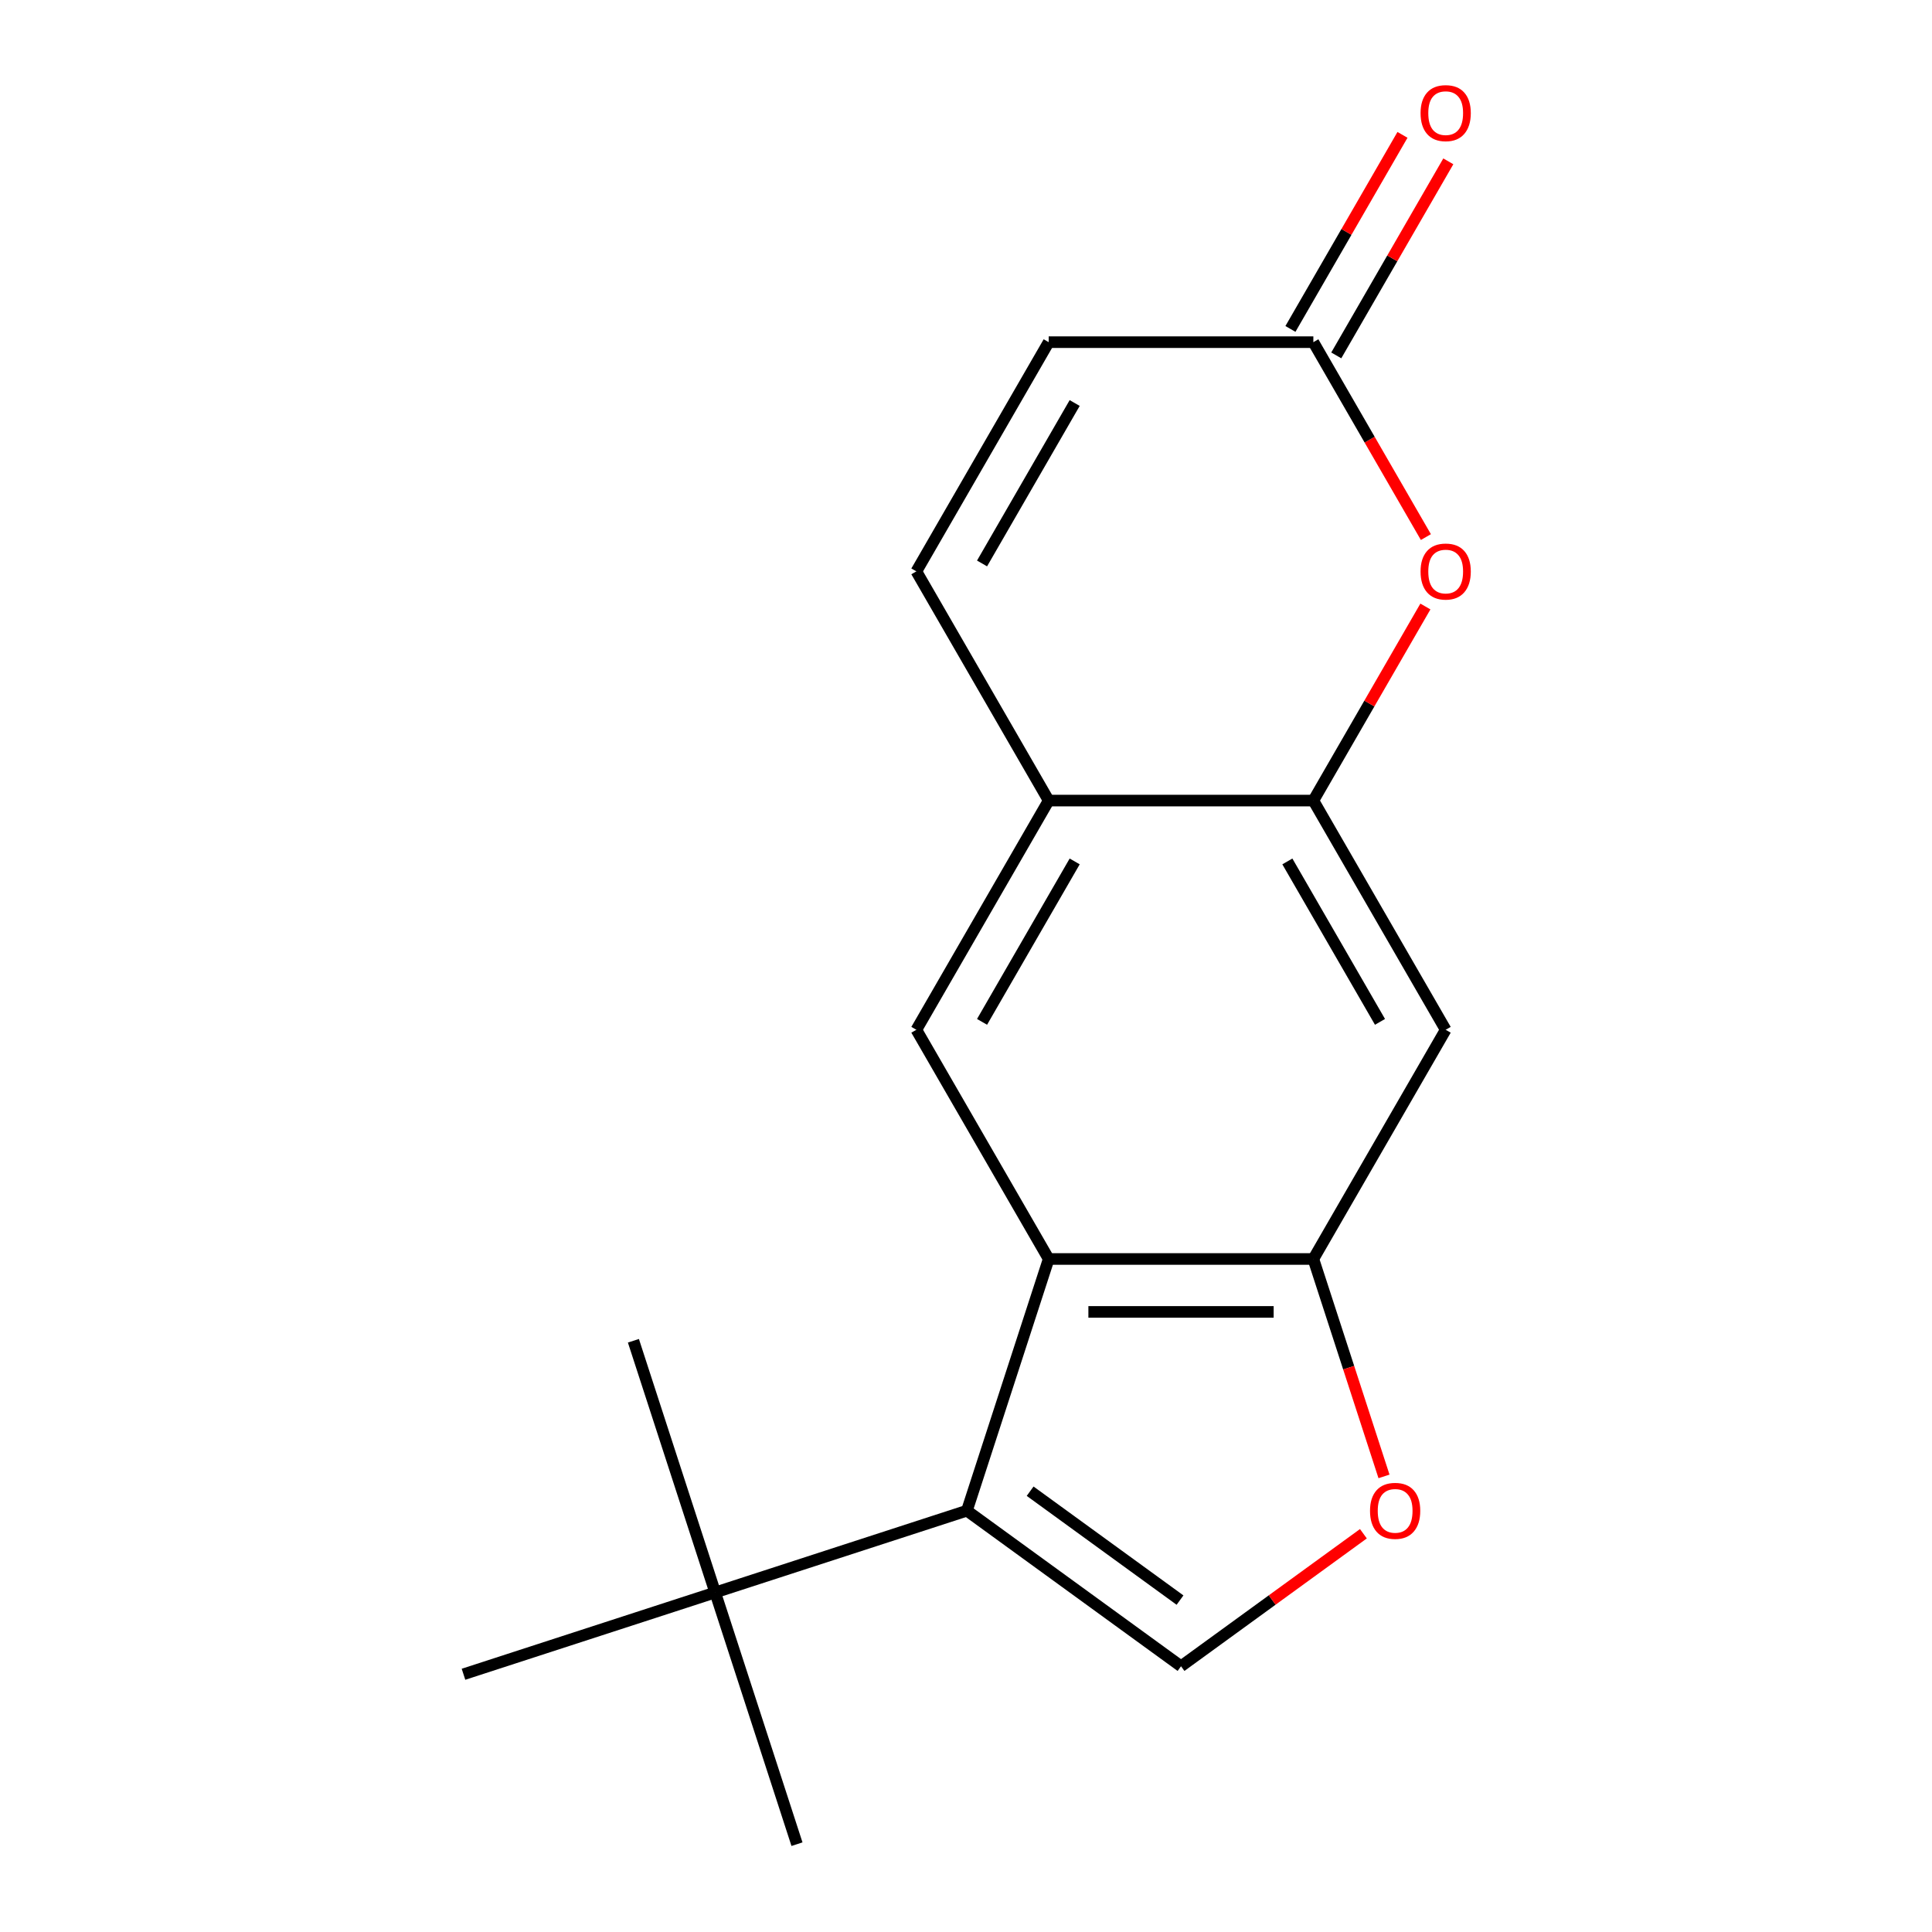 <?xml version='1.0' encoding='iso-8859-1'?>
<svg version='1.1' baseProfile='full'
              xmlns='http://www.w3.org/2000/svg'
                      xmlns:rdkit='http://www.rdkit.org/xml'
                      xmlns:xlink='http://www.w3.org/1999/xlink'
                  xml:space='preserve'
width='1000px' height='1000px' viewBox='0 0 1000 1000'>
<!-- END OF HEADER -->
<rect style='opacity:1.0;fill:#FFFFFF;stroke:none' width='1000' height='1000' x='0' y='0'> </rect>
<path class='bond-0' d='M 500.469,781.93 L 542.8,651.647' style='fill:none;fill-rule:evenodd;stroke:#000000;stroke-width:6px;stroke-linecap:butt;stroke-linejoin:miter;stroke-opacity:1' />
<path class='bond-1' d='M 500.469,781.93 L 611.294,862.45' style='fill:none;fill-rule:evenodd;stroke:#000000;stroke-width:6px;stroke-linecap:butt;stroke-linejoin:miter;stroke-opacity:1' />
<path class='bond-1' d='M 533.196,771.843 L 610.775,828.207' style='fill:none;fill-rule:evenodd;stroke:#000000;stroke-width:6px;stroke-linecap:butt;stroke-linejoin:miter;stroke-opacity:1' />
<path class='bond-11' d='M 500.469,781.93 L 370.185,824.262' style='fill:none;fill-rule:evenodd;stroke:#000000;stroke-width:6px;stroke-linecap:butt;stroke-linejoin:miter;stroke-opacity:1' />
<path class='bond-2' d='M 542.8,651.647 L 679.789,651.647' style='fill:none;fill-rule:evenodd;stroke:#000000;stroke-width:6px;stroke-linecap:butt;stroke-linejoin:miter;stroke-opacity:1' />
<path class='bond-2' d='M 563.349,679.044 L 659.24,679.044' style='fill:none;fill-rule:evenodd;stroke:#000000;stroke-width:6px;stroke-linecap:butt;stroke-linejoin:miter;stroke-opacity:1' />
<path class='bond-6' d='M 542.8,651.647 L 474.306,533.011' style='fill:none;fill-rule:evenodd;stroke:#000000;stroke-width:6px;stroke-linecap:butt;stroke-linejoin:miter;stroke-opacity:1' />
<path class='bond-4' d='M 611.294,862.45 L 658.495,828.157' style='fill:none;fill-rule:evenodd;stroke:#000000;stroke-width:6px;stroke-linecap:butt;stroke-linejoin:miter;stroke-opacity:1' />
<path class='bond-4' d='M 658.495,828.157 L 705.696,793.863' style='fill:none;fill-rule:evenodd;stroke:#FF0000;stroke-width:6px;stroke-linecap:butt;stroke-linejoin:miter;stroke-opacity:1' />
<path class='bond-7' d='M 679.789,651.647 L 748.283,533.011' style='fill:none;fill-rule:evenodd;stroke:#000000;stroke-width:6px;stroke-linecap:butt;stroke-linejoin:miter;stroke-opacity:1' />
<path class='bond-17' d='M 679.789,651.647 L 698.072,707.916' style='fill:none;fill-rule:evenodd;stroke:#000000;stroke-width:6px;stroke-linecap:butt;stroke-linejoin:miter;stroke-opacity:1' />
<path class='bond-17' d='M 698.072,707.916 L 716.355,764.185' style='fill:none;fill-rule:evenodd;stroke:#FF0000;stroke-width:6px;stroke-linecap:butt;stroke-linejoin:miter;stroke-opacity:1' />
<path class='bond-3' d='M 679.789,414.376 L 542.8,414.376' style='fill:none;fill-rule:evenodd;stroke:#000000;stroke-width:6px;stroke-linecap:butt;stroke-linejoin:miter;stroke-opacity:1' />
<path class='bond-5' d='M 679.789,414.376 L 708.786,364.151' style='fill:none;fill-rule:evenodd;stroke:#000000;stroke-width:6px;stroke-linecap:butt;stroke-linejoin:miter;stroke-opacity:1' />
<path class='bond-5' d='M 708.786,364.151 L 737.784,313.925' style='fill:none;fill-rule:evenodd;stroke:#FF0000;stroke-width:6px;stroke-linecap:butt;stroke-linejoin:miter;stroke-opacity:1' />
<path class='bond-18' d='M 679.789,414.376 L 748.283,533.011' style='fill:none;fill-rule:evenodd;stroke:#000000;stroke-width:6px;stroke-linecap:butt;stroke-linejoin:miter;stroke-opacity:1' />
<path class='bond-18' d='M 666.336,445.87 L 714.282,528.915' style='fill:none;fill-rule:evenodd;stroke:#000000;stroke-width:6px;stroke-linecap:butt;stroke-linejoin:miter;stroke-opacity:1' />
<path class='bond-19' d='M 738.038,277.996 L 708.913,227.551' style='fill:none;fill-rule:evenodd;stroke:#FF0000;stroke-width:6px;stroke-linecap:butt;stroke-linejoin:miter;stroke-opacity:1' />
<path class='bond-19' d='M 708.913,227.551 L 679.789,177.105' style='fill:none;fill-rule:evenodd;stroke:#000000;stroke-width:6px;stroke-linecap:butt;stroke-linejoin:miter;stroke-opacity:1' />
<path class='bond-8' d='M 474.306,533.011 L 542.8,414.376' style='fill:none;fill-rule:evenodd;stroke:#000000;stroke-width:6px;stroke-linecap:butt;stroke-linejoin:miter;stroke-opacity:1' />
<path class='bond-8' d='M 508.307,528.915 L 556.253,445.87' style='fill:none;fill-rule:evenodd;stroke:#000000;stroke-width:6px;stroke-linecap:butt;stroke-linejoin:miter;stroke-opacity:1' />
<path class='bond-10' d='M 542.8,414.376 L 474.306,295.741' style='fill:none;fill-rule:evenodd;stroke:#000000;stroke-width:6px;stroke-linecap:butt;stroke-linejoin:miter;stroke-opacity:1' />
<path class='bond-9' d='M 679.789,177.105 L 542.8,177.105' style='fill:none;fill-rule:evenodd;stroke:#000000;stroke-width:6px;stroke-linecap:butt;stroke-linejoin:miter;stroke-opacity:1' />
<path class='bond-13' d='M 691.652,183.955 L 720.65,133.73' style='fill:none;fill-rule:evenodd;stroke:#000000;stroke-width:6px;stroke-linecap:butt;stroke-linejoin:miter;stroke-opacity:1' />
<path class='bond-13' d='M 720.65,133.73 L 749.647,83.504' style='fill:none;fill-rule:evenodd;stroke:#FF0000;stroke-width:6px;stroke-linecap:butt;stroke-linejoin:miter;stroke-opacity:1' />
<path class='bond-13' d='M 667.925,170.256 L 696.923,120.031' style='fill:none;fill-rule:evenodd;stroke:#000000;stroke-width:6px;stroke-linecap:butt;stroke-linejoin:miter;stroke-opacity:1' />
<path class='bond-13' d='M 696.923,120.031 L 725.92,69.805' style='fill:none;fill-rule:evenodd;stroke:#FF0000;stroke-width:6px;stroke-linecap:butt;stroke-linejoin:miter;stroke-opacity:1' />
<path class='bond-12' d='M 474.306,295.741 L 542.8,177.105' style='fill:none;fill-rule:evenodd;stroke:#000000;stroke-width:6px;stroke-linecap:butt;stroke-linejoin:miter;stroke-opacity:1' />
<path class='bond-12' d='M 508.307,291.644 L 556.253,208.6' style='fill:none;fill-rule:evenodd;stroke:#000000;stroke-width:6px;stroke-linecap:butt;stroke-linejoin:miter;stroke-opacity:1' />
<path class='bond-14' d='M 370.185,824.262 L 412.517,954.545' style='fill:none;fill-rule:evenodd;stroke:#000000;stroke-width:6px;stroke-linecap:butt;stroke-linejoin:miter;stroke-opacity:1' />
<path class='bond-15' d='M 370.185,824.262 L 327.853,693.978' style='fill:none;fill-rule:evenodd;stroke:#000000;stroke-width:6px;stroke-linecap:butt;stroke-linejoin:miter;stroke-opacity:1' />
<path class='bond-16' d='M 370.185,824.262 L 239.901,866.594' style='fill:none;fill-rule:evenodd;stroke:#000000;stroke-width:6px;stroke-linecap:butt;stroke-linejoin:miter;stroke-opacity:1' />
<path  class='atom-5' d='M 709.12 782.01
Q 709.12 775.21, 712.48 771.41
Q 715.84 767.61, 722.12 767.61
Q 728.4 767.61, 731.76 771.41
Q 735.12 775.21, 735.12 782.01
Q 735.12 788.89, 731.72 792.81
Q 728.32 796.69, 722.12 796.69
Q 715.88 796.69, 712.48 792.81
Q 709.12 788.93, 709.12 782.01
M 722.12 793.49
Q 726.44 793.49, 728.76 790.61
Q 731.12 787.69, 731.12 782.01
Q 731.12 776.45, 728.76 773.65
Q 726.44 770.81, 722.12 770.81
Q 717.8 770.81, 715.44 773.61
Q 713.12 776.41, 713.12 782.01
Q 713.12 787.73, 715.44 790.61
Q 717.8 793.49, 722.12 793.49
' fill='#FF0000'/>
<path  class='atom-6' d='M 735.283 295.821
Q 735.283 289.021, 738.643 285.221
Q 742.003 281.421, 748.283 281.421
Q 754.563 281.421, 757.923 285.221
Q 761.283 289.021, 761.283 295.821
Q 761.283 302.701, 757.883 306.621
Q 754.483 310.501, 748.283 310.501
Q 742.043 310.501, 738.643 306.621
Q 735.283 302.741, 735.283 295.821
M 748.283 307.301
Q 752.603 307.301, 754.923 304.421
Q 757.283 301.501, 757.283 295.821
Q 757.283 290.261, 754.923 287.461
Q 752.603 284.621, 748.283 284.621
Q 743.963 284.621, 741.603 287.421
Q 739.283 290.221, 739.283 295.821
Q 739.283 301.541, 741.603 304.421
Q 743.963 307.301, 748.283 307.301
' fill='#FF0000'/>
<path  class='atom-14' d='M 735.283 58.55
Q 735.283 51.75, 738.643 47.95
Q 742.003 44.15, 748.283 44.15
Q 754.563 44.15, 757.923 47.95
Q 761.283 51.75, 761.283 58.55
Q 761.283 65.43, 757.883 69.35
Q 754.483 73.23, 748.283 73.23
Q 742.043 73.23, 738.643 69.35
Q 735.283 65.47, 735.283 58.55
M 748.283 70.03
Q 752.603 70.03, 754.923 67.15
Q 757.283 64.23, 757.283 58.55
Q 757.283 52.99, 754.923 50.19
Q 752.603 47.35, 748.283 47.35
Q 743.963 47.35, 741.603 50.15
Q 739.283 52.95, 739.283 58.55
Q 739.283 64.27, 741.603 67.15
Q 743.963 70.03, 748.283 70.03
' fill='#FF0000'/>
</svg>
